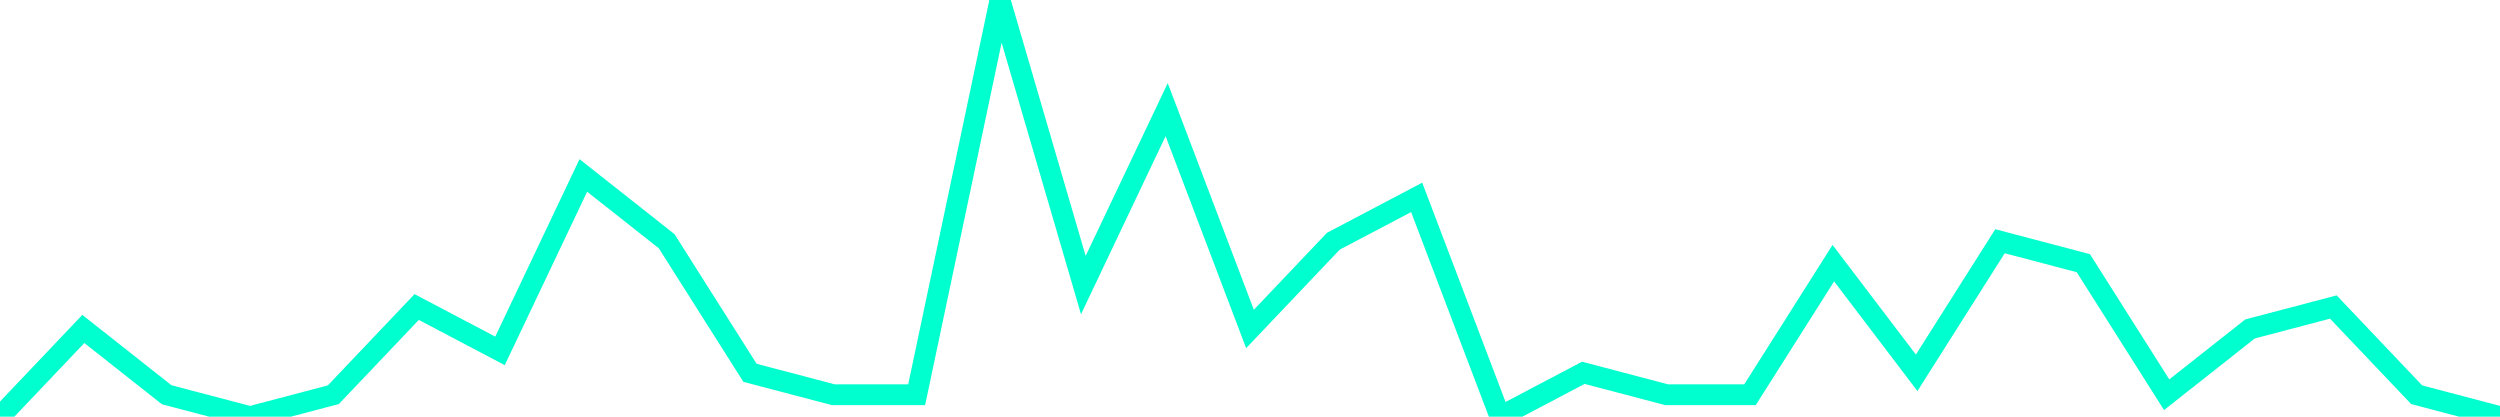 <?xml version="1.0" encoding="utf-8"?>
      <svg
        height="100%"
        preserveAspectRatio="none"
        version="1.1"
        viewBox="0 0 120 20"
        x="0px"
        xml:space="preserve"
        xmlns="http://www.w3.org/2000/svg"
        xmlns:xlink="http://www.w3.org/1999/xlink"
        y="0px"
        width="100%"
      >
        <title>sparline title</title>
        <desc>sparkline description</desc>
        
        
        <path
          d="M 0,20 L 4,15.79 L 8,18.947 L 12,20 L 16,18.947 L 20,14.737 L 24,16.842 L 28,8.421 L 32,11.579 L 36,17.895 L 40,18.947 L 44,18.947 L 48,0 L 52,13.684 L 56,5.263 L 60,15.79 L 64,11.579 L 68,9.474 L 72,20 L 76,17.895 L 80,18.947 L 84,18.947 L 88,12.632 L 92,17.895 L 96,11.579 L 100,12.632 L 104,18.947 L 108,15.79 L 112,14.737 L 116,18.947 L 120,20"
          fill="transparent"
          stroke="#00FFCE"
          stroke-width="1"
        />
      
      </svg>
    